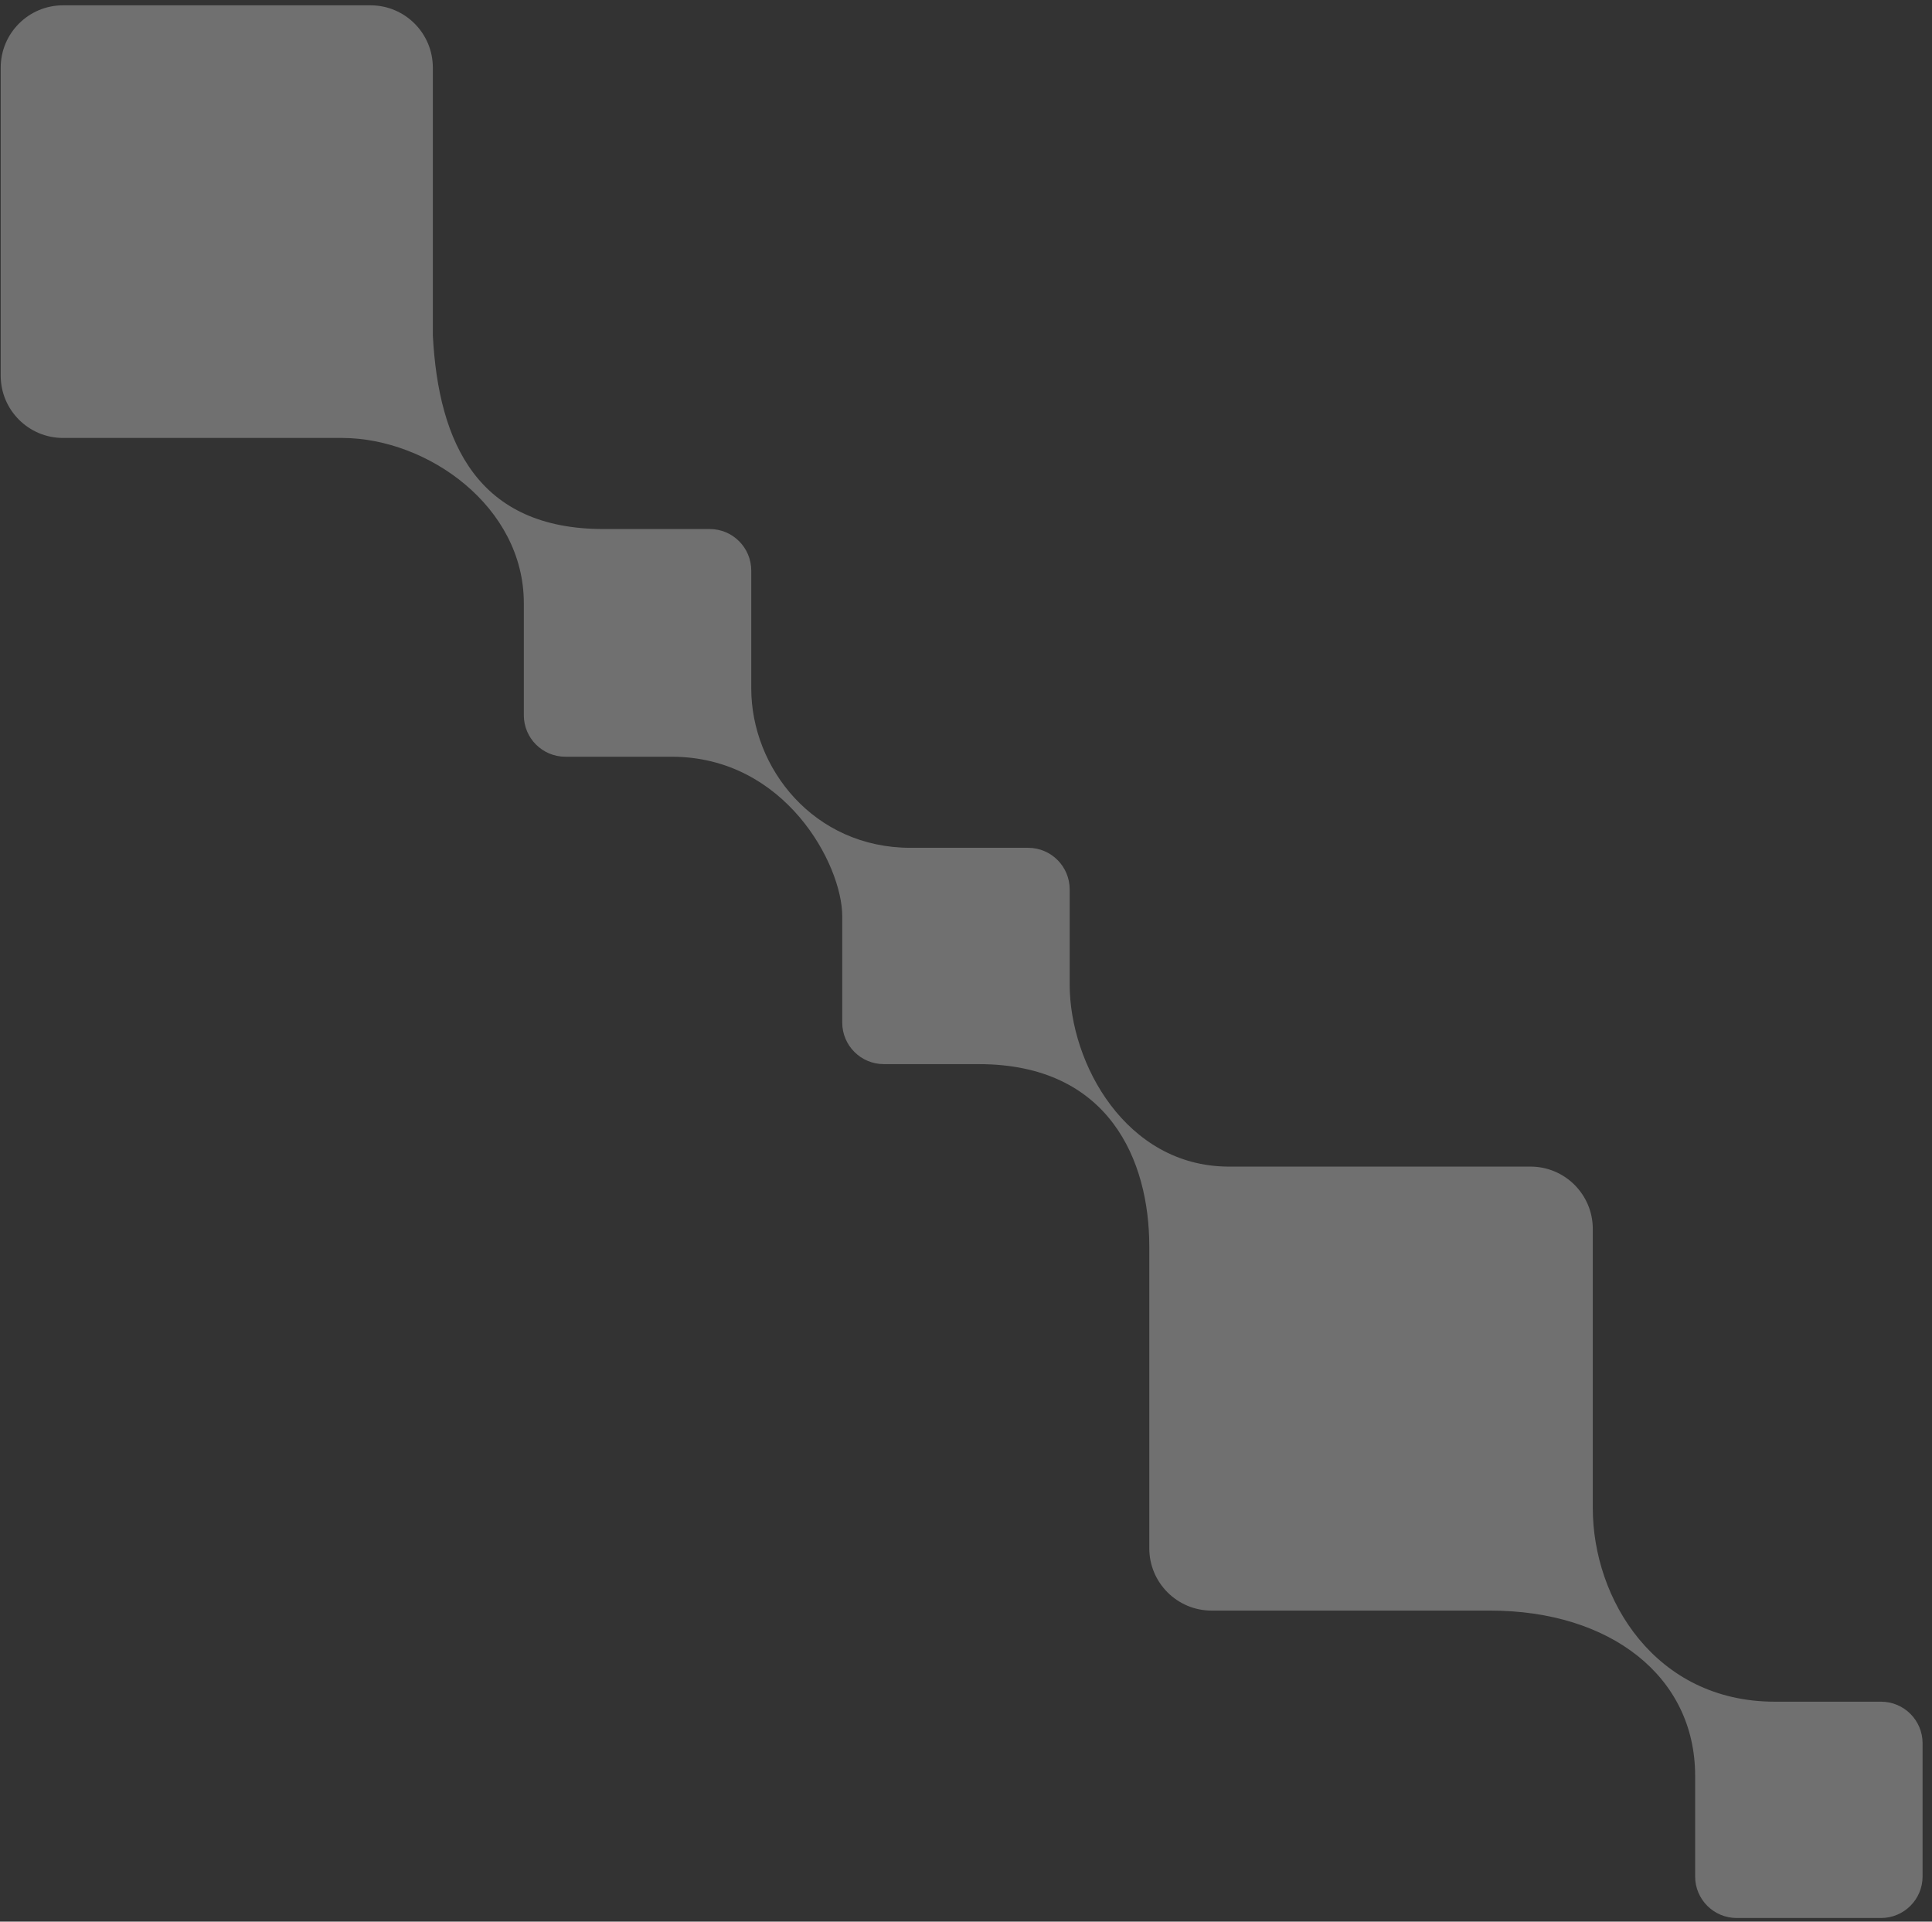 <?xml version="1.0" encoding="UTF-8"?> <svg xmlns="http://www.w3.org/2000/svg" width="186" height="185" viewBox="0 0 186 185" fill="none"><rect x="0" y="0" width="186" height="185" fill="#333333" stroke="none"/> <path opacity="0.3" fill-rule="evenodd" clip-rule="evenodd" d="M185.093 167.823C185.093 165.614 183.302 163.823 181.093 163.823L170.86 163.823C159.364 163.823 153.343 153.958 153.343 145.19L153.343 118.309C153.343 114.995 150.657 112.309 147.343 112.309H118.207C108.424 112.241 102.989 102.431 102.981 94.788C102.981 94.783 102.981 94.777 102.981 94.772L102.981 85.619C102.981 83.41 101.19 81.619 98.981 81.619L87.654 81.619C87.648 81.619 87.643 81.619 87.638 81.619C78.341 81.611 72.326 73.943 72.326 66.275L72.326 54.93C72.326 52.721 70.535 50.93 68.326 50.93H58.093L58.093 50.93C46.05 50.93 42.218 42.71 41.671 32.297V6.512C41.671 3.199 38.985 0.512 35.671 0.512H6.068C2.754 0.512 0.068 3.199 0.068 6.512V36.162C0.068 39.476 2.754 42.162 6.068 42.162H32.987C41.18 42.201 50.43 48.766 50.43 58.054V68.851C50.43 71.06 52.221 72.851 54.43 72.851L64.662 72.851L64.679 72.851C75.609 72.861 81.077 83.252 81.085 88.186C81.085 88.189 81.085 88.192 81.085 88.196L81.085 98.444C81.085 100.653 82.876 102.444 85.085 102.444H94.223C94.223 102.444 94.223 102.444 94.222 102.445C106.813 102.445 110.645 111.761 110.645 119.981V149.054C110.645 152.368 113.331 155.054 116.645 155.054H143.49L143.49 155.055C154.985 155.055 163.196 161.365 163.196 170.947V180.648C163.196 182.857 164.987 184.648 167.196 184.648H181.093C183.302 184.648 185.093 182.857 185.093 180.648V167.823Z" fill="white"></path> </svg> 